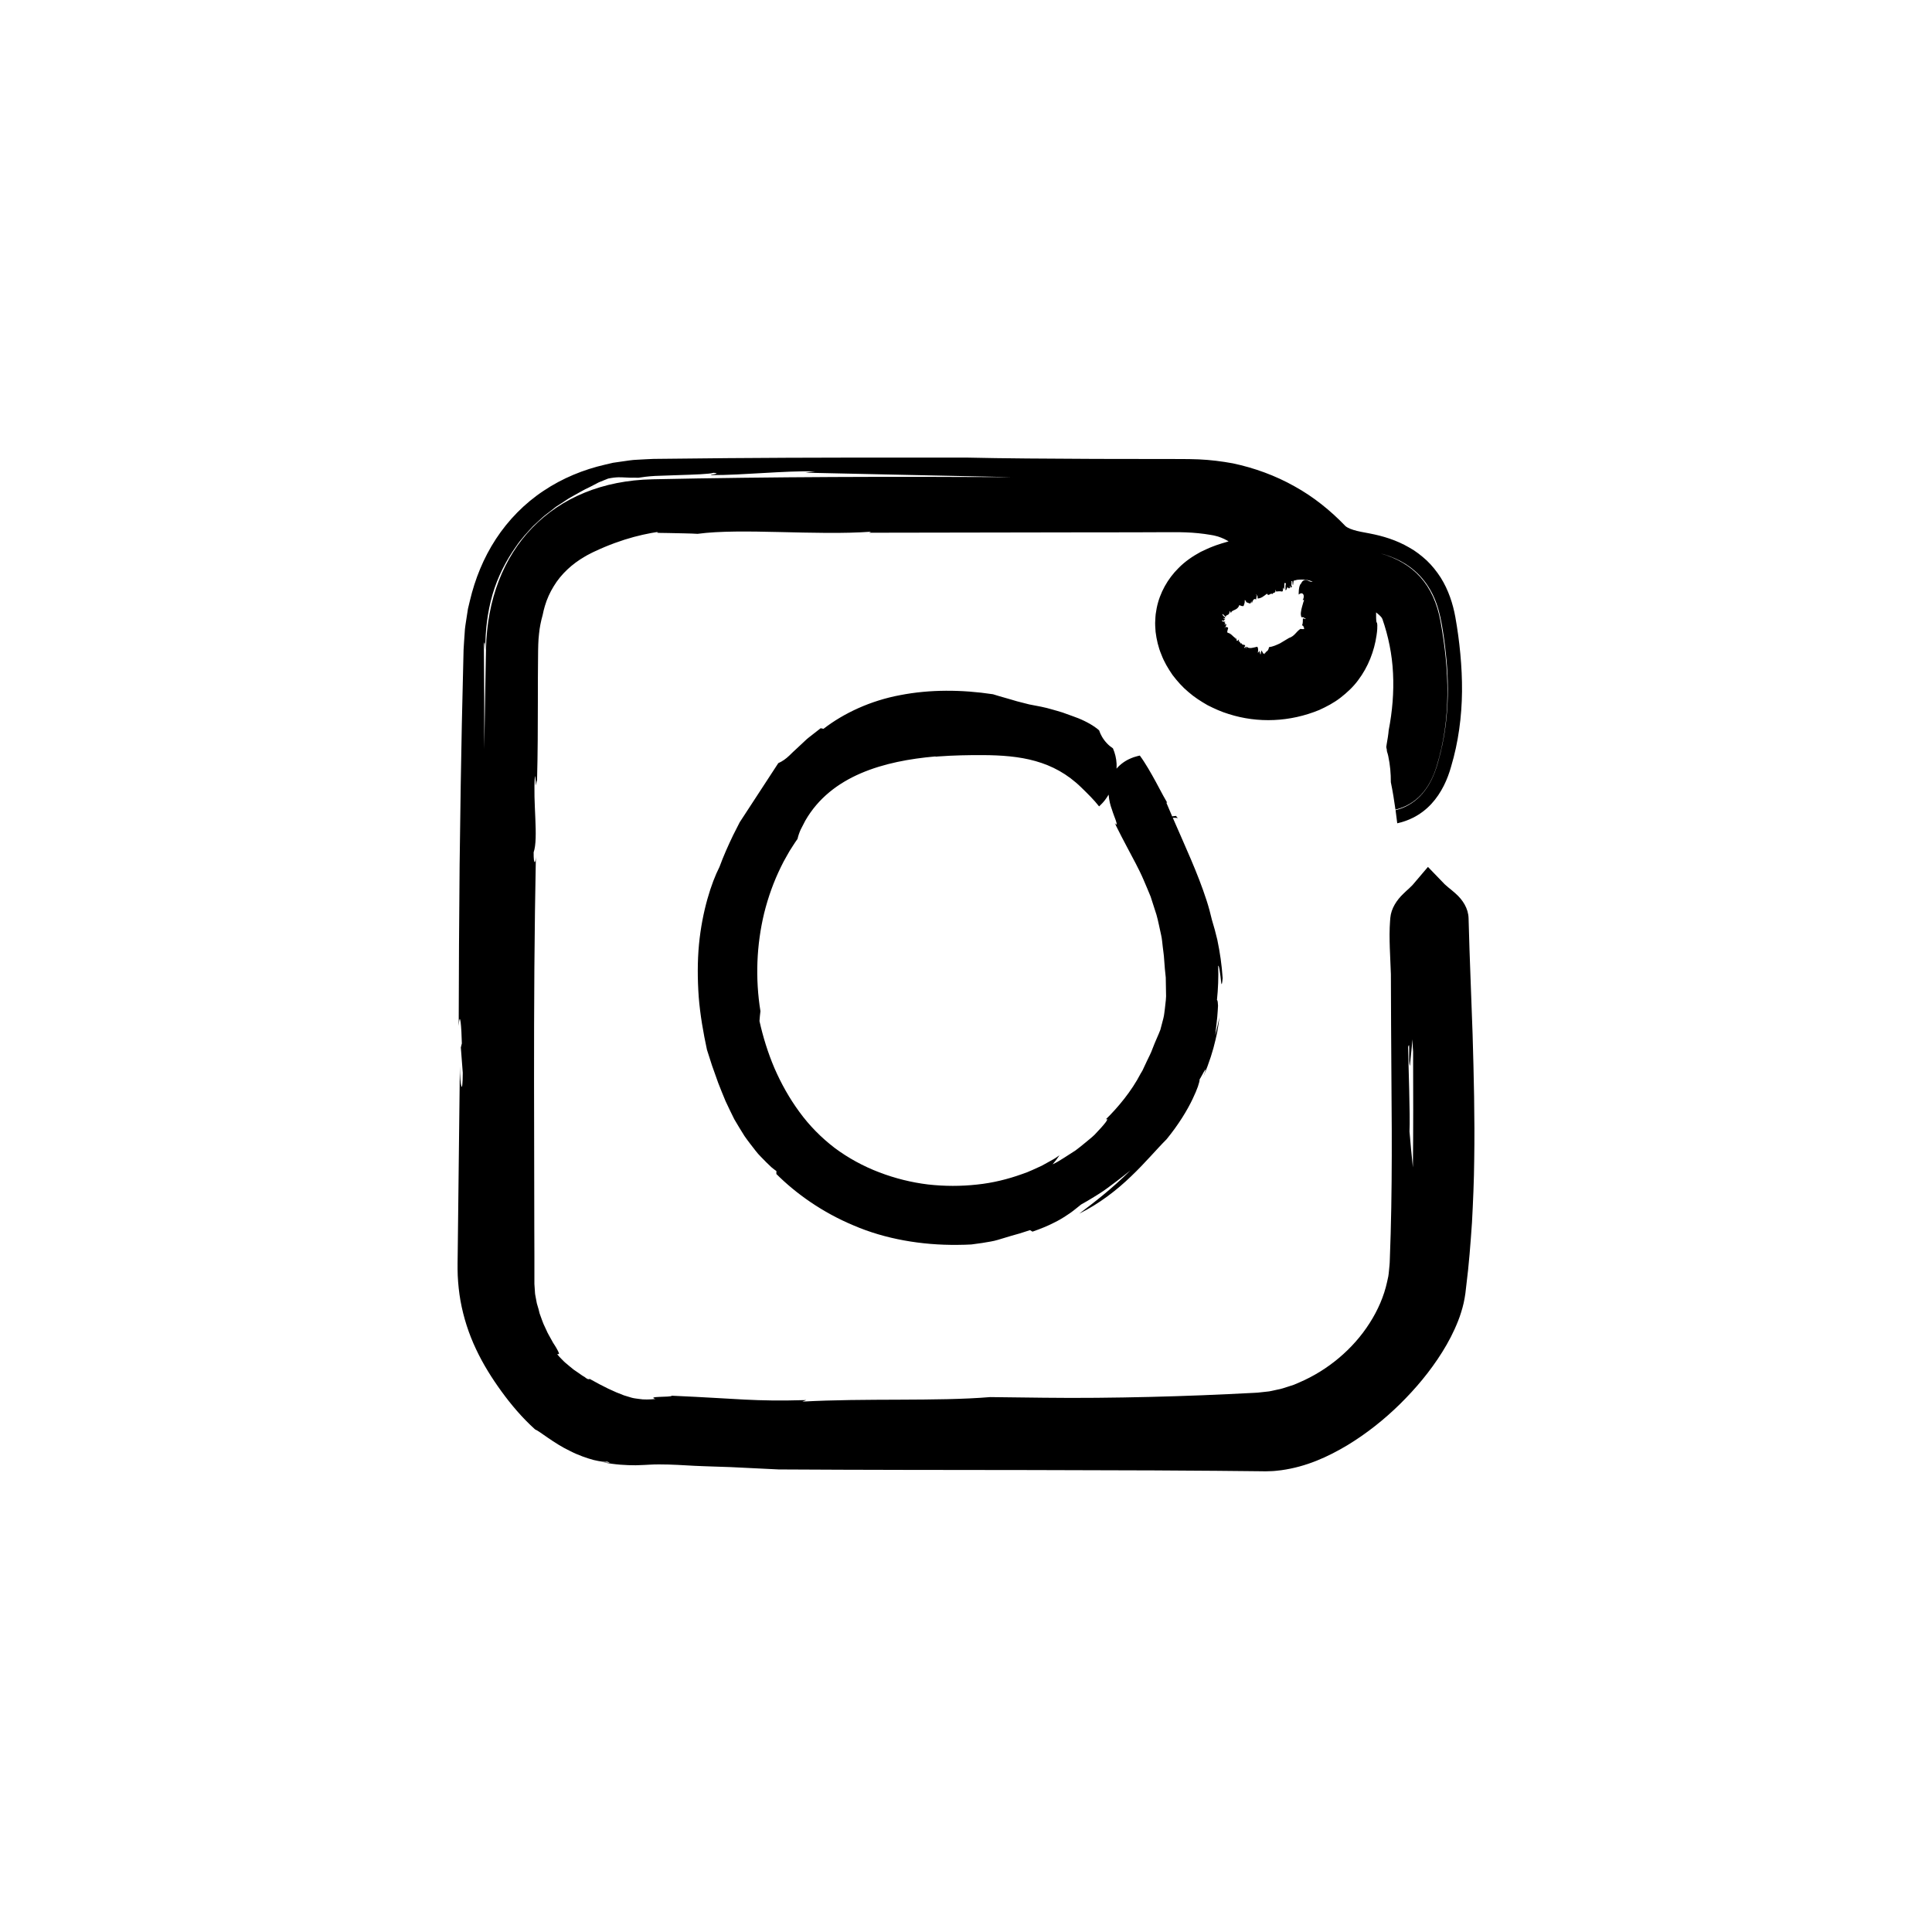 <?xml version="1.0" encoding="UTF-8"?>
<svg width="38px" height="38px" viewBox="0 0 38 38" version="1.1" xmlns="http://www.w3.org/2000/svg" xmlns:xlink="http://www.w3.org/1999/xlink">
    <title>instagram</title>
    <g id="Icons" stroke="none" stroke-width="1" fill="none" fill-rule="evenodd">
        <g id="Artboard" transform="translate(-207, -481)" fill="#000000">
            <path d="M225.997,490 C226.736,490.017 227.631,490.022 228.542,490.026 C228.998,490.026 229.457,490.027 229.903,490.028 C230.126,490.029 230.34,490.026 230.577,490.035 C230.807,490.045 231.032,490.074 231.247,490.113 C231.673,490.203 232.086,490.354 232.461,490.565 C232.838,490.773 233.172,491.044 233.457,491.341 C233.467,491.357 233.532,491.397 233.62,491.423 C233.664,491.437 233.712,491.448 233.764,491.459 L233.764,491.459 L233.937,491.492 C234.198,491.542 234.465,491.622 234.714,491.767 C234.839,491.835 234.955,491.926 235.062,492.024 C235.168,492.125 235.259,492.24 235.337,492.361 C235.49,492.605 235.576,492.873 235.624,493.133 C235.668,493.379 235.7,493.616 235.723,493.862 C235.746,494.107 235.758,494.353 235.756,494.601 C235.751,495.096 235.685,495.598 235.541,496.079 C235.473,496.324 235.354,496.595 235.152,496.813 C235.051,496.922 234.928,497.016 234.792,497.084 C234.692,497.134 234.587,497.17 234.482,497.193 C234.472,497.107 234.461,497.021 234.449,496.935 C234.497,496.923 234.545,496.908 234.592,496.889 C234.76,496.82 234.908,496.705 235.018,496.559 C235.131,496.414 235.207,496.243 235.262,496.067 C235.369,495.713 235.438,495.342 235.463,494.966 C235.49,494.591 235.478,494.211 235.436,493.835 C235.416,493.647 235.39,493.46 235.357,493.275 C235.324,493.09 235.277,492.905 235.199,492.734 C235.121,492.563 235.014,492.406 234.88,492.277 C234.746,492.147 234.588,492.047 234.42,491.976 C234.335,491.94 234.247,491.91 234.158,491.886 C234.796,492.072 235.201,492.49 235.334,493.228 C235.507,494.186 235.547,495.134 235.256,496.074 C235.118,496.522 234.854,496.826 234.447,496.924 C234.422,496.743 234.393,496.563 234.356,496.385 C234.357,496.215 234.342,496.044 234.305,495.87 C234.299,495.84 234.29,495.812 234.281,495.784 C234.279,495.77 234.277,495.757 234.275,495.743 C234.277,495.738 234.279,495.734 234.281,495.728 C234.278,495.732 234.276,495.735 234.274,495.737 C234.272,495.722 234.269,495.707 234.266,495.693 C234.268,495.679 234.271,495.661 234.274,495.639 C234.29,495.552 234.309,495.433 234.314,495.362 C234.386,494.993 234.418,494.614 234.399,494.242 C234.382,493.871 234.305,493.505 234.191,493.178 C234.187,493.169 234.184,493.161 234.178,493.152 C234.175,493.148 234.171,493.141 234.164,493.134 C234.159,493.127 234.152,493.12 234.144,493.112 C234.123,493.091 234.096,493.069 234.066,493.045 L234.066,493.045 L234.066,493.056 C234.065,493.229 234.072,493.233 234.08,493.246 C234.084,493.252 234.089,493.261 234.09,493.296 C234.09,493.331 234.092,493.391 234.074,493.502 C234.03,493.803 233.912,494.116 233.712,494.38 C233.614,494.513 233.491,494.626 233.362,494.726 C233.232,494.826 233.09,494.9 232.947,494.965 C232.374,495.201 231.742,495.228 231.167,495.044 C231.023,495.001 230.885,494.938 230.751,494.87 C230.619,494.794 230.491,494.713 230.376,494.612 C230.258,494.515 230.156,494.398 230.063,494.277 C229.975,494.149 229.897,494.019 229.843,493.875 C229.783,493.734 229.748,493.581 229.729,493.428 C229.724,493.35 229.716,493.273 229.723,493.195 C229.726,493.156 229.725,493.118 229.731,493.079 L229.731,493.079 L229.75,492.964 C229.81,492.659 229.97,492.381 230.179,492.174 C230.308,492.042 230.459,491.94 230.616,491.855 C230.695,491.818 230.779,491.777 230.852,491.75 L230.852,491.75 L230.921,491.724 C230.995,491.697 231.066,491.678 231.132,491.658 L231.132,491.658 L231.161,491.649 C231.17,491.648 231.159,491.645 231.155,491.642 L231.155,491.642 L231.14,491.633 C231.12,491.622 231.099,491.611 231.079,491.601 C231.038,491.582 230.997,491.566 230.957,491.553 C230.936,491.547 230.916,491.541 230.896,491.537 L230.896,491.537 L230.865,491.53 L230.808,491.52 C230.65,491.493 230.488,491.477 230.325,491.471 C230.168,491.464 229.982,491.469 229.808,491.468 C229.631,491.469 229.455,491.469 229.278,491.47 C228.925,491.47 228.573,491.471 228.222,491.471 C226.818,491.474 225.432,491.476 224.095,491.478 L224.095,491.478 L224.132,491.458 C223.047,491.537 221.585,491.383 220.72,491.5 C220.591,491.491 220.346,491.489 220.157,491.484 C220.072,491.483 219.999,491.482 219.959,491.481 C219.919,491.479 219.91,491.473 219.951,491.46 C219.764,491.488 219.535,491.535 219.283,491.615 C219.158,491.655 219.026,491.703 218.892,491.759 C218.825,491.787 218.758,491.817 218.69,491.849 C218.655,491.864 218.626,491.881 218.594,491.897 C218.563,491.914 218.53,491.928 218.501,491.948 C218.256,492.09 218.038,492.287 217.891,492.531 C217.816,492.652 217.757,492.783 217.717,492.919 C217.699,492.978 217.685,493.038 217.673,493.098 C217.639,493.218 217.614,493.342 217.602,493.467 C217.593,493.535 217.59,493.605 217.587,493.674 C217.584,493.743 217.584,493.824 217.583,493.899 C217.579,494.201 217.579,494.5 217.579,494.802 C217.578,495.301 217.578,495.806 217.563,496.343 L217.563,496.343 L217.555,496.372 C217.55,496.397 217.545,496.422 217.542,496.446 L217.541,496.445 L217.538,496.383 C217.535,496.344 217.532,496.31 217.528,496.287 L217.521,496.262 C217.478,496.775 217.595,497.481 217.496,497.764 C217.494,498.032 217.534,497.985 217.541,497.838 L217.54,497.841 L217.522,498.93 C217.512,499.663 217.507,500.406 217.505,501.155 L217.504,502.282 C217.505,503.043 217.507,503.808 217.508,504.572 L217.509,505.145 L217.509,505.145 L217.511,505.718 L217.511,506.254 L217.513,506.284 L217.521,506.401 C217.523,506.421 217.522,506.441 217.526,506.46 L217.526,506.46 L217.537,506.519 L217.559,506.636 L217.559,506.636 L217.593,506.751 C217.6,506.779 217.606,506.806 217.613,506.832 C217.621,506.858 217.632,506.883 217.64,506.907 C217.659,506.955 217.672,507.001 217.691,507.043 C217.71,507.084 217.728,507.123 217.745,507.159 C217.761,507.195 217.776,507.229 217.794,507.258 C217.828,507.318 217.856,507.369 217.879,507.411 C217.906,507.451 217.926,507.485 217.943,507.513 C218.006,507.624 218.001,507.633 217.982,507.634 C217.966,507.634 217.943,507.621 217.995,507.678 C218.008,507.692 218.026,507.71 218.049,507.735 C218.073,507.759 218.101,507.79 218.142,507.822 C218.182,507.855 218.228,507.896 218.286,507.941 C218.316,507.961 218.349,507.984 218.384,508.008 C218.419,508.032 218.455,508.06 218.498,508.083 C218.547,508.125 218.571,508.13 218.584,508.127 L218.6,508.122 L218.6,508.122 C218.866,508.272 219.073,508.372 219.272,508.445 C219.322,508.46 219.371,508.475 219.42,508.49 C219.468,508.504 219.518,508.508 219.567,508.515 L219.567,508.515 L219.641,508.524 C219.666,508.526 219.695,508.526 219.723,508.526 C219.778,508.525 219.835,508.523 219.892,508.517 C219.704,508.455 220.2,508.488 220.214,508.452 C221.542,508.51 221.809,508.568 222.859,508.538 L222.859,508.538 L222.78,508.568 C224.011,508.498 225.435,508.566 226.475,508.479 C227.177,508.486 227.878,508.501 228.571,508.493 C229.265,508.487 229.956,508.47 230.645,508.443 C230.99,508.429 231.334,508.413 231.677,508.395 L231.677,508.395 L231.741,508.391 L231.796,508.385 L231.906,508.373 C231.98,508.369 232.052,508.346 232.126,508.332 C232.199,508.32 232.271,508.294 232.343,508.271 L232.396,508.254 L232.396,508.254 L232.45,508.236 L232.555,508.191 C233.113,507.953 233.613,507.536 233.938,507.025 C234.101,506.771 234.222,506.494 234.283,506.211 L234.283,506.211 L234.306,506.105 C234.314,506.07 234.314,506.034 234.319,505.998 C234.325,505.926 234.335,505.862 234.336,505.771 C234.343,505.602 234.348,505.432 234.353,505.262 C234.372,504.584 234.376,503.905 234.374,503.224 C234.37,502.541 234.366,501.859 234.361,501.177 L234.361,501.177 L234.357,500.161 C234.352,500 234.342,499.832 234.336,499.653 C234.333,499.564 234.331,499.473 234.331,499.38 C234.331,499.333 234.332,499.286 234.334,499.238 L234.334,499.238 L234.338,499.165 L234.341,499.114 L234.346,499.052 C234.362,498.868 234.473,498.702 234.601,498.58 C234.645,498.536 234.684,498.502 234.716,498.473 C234.747,498.444 234.772,498.419 234.784,498.406 L234.784,498.406 L235.086,498.051 L235.415,498.392 C235.426,498.403 235.453,498.427 235.487,498.455 L235.487,498.455 L235.544,498.501 L235.577,498.529 L235.577,498.529 L235.629,498.574 C235.772,498.7 235.88,498.869 235.885,499.061 C235.891,499.264 235.897,499.467 235.903,499.67 C235.91,499.854 235.916,500.039 235.923,500.224 L235.923,500.224 L235.964,501.339 C235.988,502.16 236.009,502.981 235.996,503.807 C235.992,504.219 235.974,504.633 235.952,505.046 C235.923,505.46 235.893,505.873 235.84,506.286 L235.84,506.286 L235.822,506.441 C235.812,506.502 235.803,506.57 235.788,506.63 C235.773,506.692 235.758,506.753 235.739,506.81 C235.721,506.87 235.701,506.926 235.679,506.981 C235.592,507.203 235.485,507.405 235.366,507.595 C235.128,507.975 234.846,508.31 234.535,508.617 C234.224,508.922 233.88,509.196 233.499,509.427 C233.117,509.655 232.695,509.849 232.203,509.917 C232.141,509.923 232.08,509.933 232.017,509.935 L232.017,509.935 L231.921,509.938 L231.874,509.939 L231.836,509.938 L231.532,509.935 L230.924,509.929 C230.517,509.927 230.111,509.924 229.704,509.921 C228.891,509.919 228.075,509.917 227.258,509.914 C225.622,509.912 223.976,509.912 222.315,509.902 C221.925,509.883 221.626,509.869 221.369,509.856 C221.241,509.852 221.123,509.848 221.01,509.844 L220.923,509.841 L220.923,509.841 L220.838,509.838 C220.78,509.836 220.724,509.833 220.667,509.831 C220.442,509.819 220.219,509.803 219.959,509.803 C219.895,509.803 219.828,509.805 219.759,509.809 C219.742,509.81 219.724,509.811 219.707,509.812 C219.685,509.813 219.663,509.814 219.641,509.815 C219.596,509.816 219.551,509.818 219.503,509.82 C219.314,509.82 219.099,509.809 218.859,509.761 C218.939,509.766 219.059,509.781 218.934,509.747 C218.907,509.761 218.809,509.747 218.675,509.716 C218.543,509.68 218.375,509.623 218.216,509.541 C217.89,509.387 217.616,509.15 217.525,509.115 C217.269,508.885 217.05,508.624 216.864,508.368 C216.675,508.108 216.501,507.831 216.361,507.532 C216.22,507.234 216.116,506.912 216.057,506.584 C216.028,506.42 216.011,506.254 216.003,506.089 C215.999,506.007 216,505.922 216,505.843 L216,505.843 L216.003,505.62 C216.017,504.433 216.031,503.236 216.045,501.974 C216.048,502.374 216.101,502.575 216.102,502.1 L216.102,502.1 L216.064,501.603 L216.084,501.522 C216.077,501.198 216.047,500.843 216.022,501.178 L216.022,501.176 L216.028,499.594 C216.031,499.066 216.035,498.539 216.04,498.012 L216.062,496.434 C216.074,495.646 216.091,494.859 216.111,494.073 L216.111,494.073 L216.118,493.778 C216.123,493.675 216.132,493.564 216.139,493.458 C216.142,493.35 216.164,493.243 216.179,493.136 L216.179,493.136 L216.204,492.975 L216.242,492.816 C216.342,492.391 216.509,491.975 216.754,491.601 C216.998,491.228 217.319,490.9 217.691,490.654 C218.062,490.405 218.477,490.236 218.9,490.139 C218.953,490.127 219.006,490.113 219.059,490.102 L219.059,490.102 L219.219,490.079 C219.326,490.064 219.433,490.045 219.539,490.042 C219.645,490.037 219.755,490.029 219.856,490.026 L219.856,490.026 L220.15,490.023 L220.15,490.023 L221.322,490.011 C222.883,489.998 224.441,490 225.997,490 Z M224.707,494.672 C225.288,494.559 225.914,494.562 226.531,494.655 C226.601,494.676 226.69,494.705 226.806,494.736 C226.865,494.75 226.928,494.774 227.001,494.793 C227.073,494.814 227.155,494.83 227.244,494.855 C227.409,494.886 227.556,494.912 227.694,494.954 C227.763,494.974 227.831,494.992 227.899,495.014 C227.966,495.038 228.034,495.063 228.104,495.088 C228.139,495.101 228.175,495.114 228.211,495.128 C228.249,495.144 228.288,495.16 228.328,495.18 C228.408,495.219 228.492,495.266 228.578,495.331 C228.591,495.342 228.605,495.353 228.618,495.365 C228.633,495.408 228.651,495.45 228.674,495.489 C228.731,495.587 228.805,495.663 228.89,495.719 C228.93,495.811 228.957,495.916 228.962,496.024 C228.962,496.053 228.963,496.083 228.961,496.113 C228.961,496.114 228.961,496.116 228.961,496.118 C229.038,496.027 229.142,495.956 229.246,495.914 L229.246,495.914 L229.297,495.894 L229.344,495.88 C229.369,495.872 229.395,495.866 229.419,495.861 C229.448,495.901 229.476,495.941 229.502,495.982 C229.559,496.069 229.611,496.159 229.662,496.249 C229.761,496.421 229.852,496.609 229.957,496.787 C229.951,496.787 229.946,496.786 229.94,496.786 C229.978,496.878 230.016,496.968 230.055,497.057 C230.077,497.054 230.102,497.051 230.13,497.048 C230.141,497.061 230.151,497.075 230.162,497.088 L230.162,497.088 C230.156,497.093 230.158,497.097 230.159,497.1 L230.153,497.087 L230.153,497.087 L230.067,497.084 C230.311,497.648 230.556,498.167 230.731,498.708 C230.773,498.836 230.807,498.964 230.837,499.093 C230.877,499.222 230.912,499.352 230.943,499.484 C230.995,499.732 231.032,499.984 231.048,500.24 C231.039,500.346 231.03,500.369 231.024,500.35 C231.017,500.33 231.015,500.268 231.005,500.2 L230.996,500.137 C230.985,500.054 230.972,499.983 230.96,499.997 C230.968,500.222 230.959,500.447 230.936,500.669 C230.943,500.672 230.948,500.684 230.951,500.705 C230.954,500.724 230.956,500.75 230.957,500.78 C230.956,500.81 230.954,500.845 230.951,500.882 C230.944,501.033 230.914,501.229 230.903,501.361 C230.927,501.273 230.949,501.164 230.97,501.073 C230.975,501.05 230.979,501.028 230.983,501.007 C230.978,501.058 230.972,501.108 230.964,501.16 C230.956,501.207 230.949,501.254 230.941,501.303 C230.93,501.352 230.919,501.402 230.907,501.454 C230.86,501.66 230.788,501.893 230.671,502.172 C230.78,501.86 230.633,502.177 230.595,502.229 C230.596,502.284 230.55,502.423 230.458,502.614 C230.354,502.834 230.181,503.12 229.944,503.409 C229.754,503.598 229.532,503.865 229.248,504.136 C228.967,504.408 228.618,504.678 228.227,504.871 C228.512,504.657 228.867,504.385 229.234,504.02 C229.027,504.187 228.908,504.275 228.788,504.363 C228.73,504.408 228.667,504.448 228.592,504.496 C228.569,504.511 228.543,504.527 228.516,504.543 C228.434,504.594 228.35,504.644 228.264,504.691 C228.23,504.719 228.195,504.746 228.159,504.775 L228.106,504.817 C228.069,504.845 228.029,504.874 227.981,504.904 C227.911,504.951 227.827,505.003 227.718,505.055 C227.61,505.111 227.476,505.166 227.308,505.225 L227.308,505.225 L227.26,505.195 C227.183,505.219 227.117,505.24 227.057,505.26 C226.997,505.277 226.943,505.292 226.894,505.306 C226.795,505.336 226.712,505.361 226.625,505.387 C226.537,505.414 226.441,505.427 226.317,505.448 C226.255,505.457 226.186,505.467 226.106,505.477 C226.027,505.483 225.936,505.483 225.834,505.485 C225.131,505.493 224.411,505.371 223.792,505.104 C223.17,504.845 222.649,504.47 222.27,504.091 L222.27,504.091 L222.271,504.033 C222.24,504.011 222.207,503.988 222.174,503.959 C222.143,503.93 222.11,503.898 222.075,503.864 L222.023,503.811 L222.023,503.811 L221.968,503.755 C221.931,503.717 221.893,503.677 221.859,503.631 C221.79,503.541 221.714,503.447 221.643,503.344 C221.577,503.237 221.507,503.127 221.442,503.013 C221.385,502.895 221.324,502.776 221.27,502.656 C221.221,502.535 221.17,502.416 221.126,502.299 C221.084,502.18 221.043,502.065 221.004,501.956 C220.97,501.846 220.937,501.742 220.905,501.647 C220.833,501.313 220.771,500.962 220.743,500.609 C220.718,500.257 220.717,499.906 220.748,499.577 C220.811,498.919 220.992,498.362 221.151,498.052 C221.23,497.836 221.323,497.629 221.419,497.429 C221.463,497.343 221.506,497.258 221.549,497.173 L221.549,497.173 L222.308,496.01 C222.387,495.976 222.458,495.925 222.525,495.861 L222.525,495.861 L222.558,495.829 L222.596,495.792 C222.623,495.767 222.65,495.742 222.676,495.718 C222.728,495.669 222.78,495.621 222.831,495.573 C222.88,495.524 222.936,495.485 222.988,495.443 C223.041,495.402 223.092,495.362 223.142,495.323 L223.142,495.323 L223.197,495.335 C223.6,495.024 224.126,494.78 224.707,494.672 Z M226.325,495.852 C226.051,495.851 225.757,495.856 225.46,495.878 L225.46,495.878 C225.434,495.88 225.418,495.882 225.401,495.883 C225.401,495.881 225.401,495.879 225.4,495.877 L225.399,495.878 C224.392,495.966 223.35,496.251 222.838,497.143 L222.748,497.318 C222.721,497.378 222.7,497.439 222.686,497.501 C222.654,497.546 222.623,497.591 222.594,497.638 L222.594,497.638 L222.53,497.738 L222.471,497.842 C222.43,497.91 222.394,497.982 222.359,498.053 C222.218,498.34 222.109,498.644 222.031,498.957 C221.879,499.584 221.853,500.247 221.957,500.889 C221.947,500.953 221.944,501.018 221.938,501.083 C222.007,501.393 222.103,501.705 222.232,502.008 C222.363,502.31 222.526,502.602 222.723,502.87 C222.919,503.14 223.156,503.379 223.419,503.58 C223.685,503.778 223.981,503.939 224.293,504.058 C224.604,504.177 224.929,504.258 225.254,504.297 C225.58,504.334 225.904,504.333 226.215,504.299 C226.526,504.267 226.823,504.193 227.096,504.095 C227.235,504.05 227.362,503.986 227.489,503.929 C227.55,503.897 227.609,503.862 227.668,503.83 C227.697,503.813 227.727,503.798 227.755,503.78 C227.783,503.761 227.811,503.742 227.839,503.723 L227.839,503.723 L227.773,503.815 C227.75,503.844 227.727,503.872 227.703,503.901 C227.78,503.867 227.855,503.819 227.931,503.771 C228.006,503.723 228.081,503.674 228.155,503.627 C228.227,503.575 228.292,503.519 228.355,503.468 C228.418,503.415 228.479,503.368 228.529,503.319 C228.725,503.115 228.833,502.981 228.749,503.017 C228.988,502.784 229.258,502.459 229.434,502.118 C229.446,502.097 229.459,502.076 229.471,502.056 L229.471,502.056 L229.501,501.992 C229.521,501.95 229.54,501.908 229.559,501.868 C229.597,501.786 229.64,501.71 229.666,501.633 C229.723,501.481 229.786,501.354 229.823,501.254 C229.845,501.171 229.864,501.097 229.882,501.029 C229.9,500.96 229.903,500.895 229.912,500.837 C229.925,500.718 229.941,500.619 229.934,500.521 C229.932,500.424 229.931,500.33 229.929,500.226 C229.917,500.122 229.906,500.007 229.897,499.867 C229.893,499.782 229.878,499.701 229.87,499.623 C229.866,499.584 229.861,499.545 229.857,499.507 C229.852,499.469 229.848,499.432 229.839,499.396 C229.806,499.253 229.782,499.117 229.746,498.991 C229.706,498.867 229.668,498.748 229.631,498.634 C229.586,498.522 229.539,498.415 229.494,498.308 C229.403,498.094 229.285,497.886 229.16,497.647 C229.097,497.528 229.03,497.401 228.961,497.261 L228.961,497.261 L228.926,497.186 C228.948,497.216 228.963,497.226 228.964,497.21 C228.965,497.197 228.958,497.171 228.943,497.127 C228.934,497.104 228.924,497.076 228.912,497.044 C228.9,497.007 228.882,496.967 228.868,496.916 C228.84,496.843 228.815,496.747 228.805,496.629 C228.784,496.664 228.761,496.7 228.735,496.734 C228.701,496.779 228.661,496.821 228.618,496.861 C228.514,496.728 228.391,496.609 228.266,496.487 C227.717,495.952 227.067,495.855 226.325,495.852 Z M234.783,501.442 L234.731,501.964 C234.694,501.887 234.742,501.427 234.696,501.593 C234.701,501.939 234.739,502.947 234.723,503.256 C234.741,503.49 234.766,503.718 234.79,503.963 C234.799,503.204 234.796,502.444 234.794,501.685 C234.789,501.64 234.785,501.565 234.783,501.442 L234.783,501.442 Z M223.037,490.271 C222.41,490.257 221.645,490.346 220.981,490.345 C220.979,490.341 220.992,490.337 221.009,490.334 L221.065,490.323 C221.1,490.316 221.116,490.309 221.039,490.299 C220.955,490.325 220.655,490.335 220.341,490.345 C220.184,490.35 220.023,490.356 219.884,490.361 C219.744,490.369 219.625,490.385 219.555,490.397 C219.521,490.397 219.492,490.396 219.467,490.395 C219.441,490.396 219.419,490.396 219.399,490.396 C219.358,490.395 219.325,490.393 219.289,490.391 C219.217,490.389 219.134,490.377 218.961,490.413 L218.961,490.413 L218.778,490.487 L218.603,490.578 C218.479,490.633 218.358,490.71 218.229,490.779 C218.164,490.814 218.105,490.86 218.04,490.9 C218.008,490.921 217.976,490.941 217.943,490.962 C217.912,490.984 217.882,491.01 217.851,491.034 C217.79,491.083 217.723,491.128 217.663,491.183 C217.604,491.238 217.544,491.293 217.483,491.35 C217.371,491.472 217.253,491.596 217.156,491.74 C216.954,492.022 216.788,492.347 216.686,492.697 C216.586,493.047 216.542,493.415 216.547,493.777 L216.546,493.775 L216.543,493.744 C216.538,493.684 216.535,493.61 216.524,493.644 L216.517,493.678 C216.524,494.332 216.526,495.033 216.525,495.76 L216.525,495.728 L216.541,494.763 L216.541,494.763 L216.559,493.767 C216.6,491.801 217.867,490.469 219.834,490.427 C222.193,490.377 224.554,490.372 226.915,490.385 C225.509,490.357 224.103,490.324 222.838,490.297 L222.838,490.297 Z M232.608,492.4 L232.515,492.404 C232.492,492.41 232.468,492.416 232.444,492.422 L232.444,492.422 L232.431,492.513 L232.423,492.491 C232.422,492.482 232.422,492.472 232.422,492.462 L232.417,492.429 C232.411,492.43 232.405,492.432 232.399,492.433 C232.401,492.441 232.402,492.448 232.402,492.454 L232.408,492.45 C232.407,492.454 232.405,492.457 232.402,492.458 C232.404,492.481 232.398,492.491 232.399,492.521 C232.402,492.518 232.408,492.524 232.411,492.523 C232.407,492.547 232.398,492.555 232.384,492.56 C232.389,492.533 232.368,492.523 232.368,492.504 L232.369,492.509 L232.373,492.539 C232.373,492.558 232.368,492.569 232.359,492.571 L232.343,492.57 C232.313,492.51 232.313,492.619 232.284,492.608 C232.281,492.55 232.283,492.503 232.293,492.477 C232.274,492.457 232.275,492.475 232.263,492.466 L232.263,492.466 C232.258,492.511 232.265,492.568 232.252,492.596 L232.252,492.594 L232.241,492.555 C232.231,492.574 232.237,492.613 232.229,492.628 L232.216,492.635 C232.172,492.624 232.132,492.633 232.1,492.635 L232.1,492.635 L232.089,492.595 L232.086,492.635 C232.077,492.662 232.055,492.656 232.04,492.667 L232.028,492.684 C231.981,492.654 231.955,492.742 231.919,492.677 C231.859,492.724 231.808,492.769 231.736,492.772 L231.736,492.772 L231.733,492.71 C231.732,492.756 231.716,492.678 231.706,492.69 C231.732,492.733 231.705,492.755 231.706,492.793 C231.664,492.756 231.638,492.816 231.623,492.864 L231.623,492.864 L231.61,492.824 L231.602,492.859 C231.589,492.879 231.565,492.864 231.541,492.854 L231.517,492.847 C231.509,492.832 231.492,492.796 231.483,492.803 C231.484,492.873 231.473,492.871 231.459,492.92 C231.441,492.925 231.405,492.919 231.377,492.9 C231.357,492.957 231.324,492.977 231.29,492.993 C231.273,493.001 231.255,493.008 231.239,493.018 C231.225,493.027 231.217,493.039 231.211,493.057 L231.211,493.057 L231.187,493.014 C231.185,493.073 231.165,493.085 231.146,493.095 C231.135,493.099 231.125,493.103 231.118,493.11 C231.111,493.116 231.107,493.125 231.113,493.14 L231.113,493.14 L231.054,493.08 C231.027,493.072 231.052,493.114 231.101,493.148 C231.076,493.141 231.125,493.186 231.064,493.154 C231.047,493.154 231.093,493.182 231.101,493.191 C231.071,493.19 231.07,493.198 231.08,493.212 C231.062,493.206 231.036,493.2 231.031,493.202 C231.052,493.213 231.004,493.223 231.104,493.231 L231.096,493.23 C231.098,493.228 231.103,493.229 231.107,493.23 L231.107,493.23 L231.099,493.233 L231.087,493.236 C231.082,493.241 231.088,493.247 231.095,493.253 C231.104,493.263 231.111,493.269 231.074,493.284 C231.101,493.279 231.107,493.282 231.126,493.281 C231.126,493.287 231.116,493.298 231.11,493.309 C231.103,493.318 231.104,493.328 231.129,493.328 C231.118,493.335 231.084,493.338 231.084,493.347 C231.095,493.348 231.118,493.335 231.134,493.335 C231.161,493.34 231.159,493.358 231.148,493.382 C231.142,493.405 231.131,493.435 231.147,493.445 C231.22,493.462 231.246,493.52 231.303,493.553 L231.303,493.553 L231.291,493.569 C231.322,493.544 231.32,493.567 231.322,493.587 C231.324,493.606 231.331,493.621 231.368,493.576 C231.362,493.595 231.38,493.594 231.358,493.625 C231.395,493.591 231.384,493.678 231.425,493.653 C231.432,493.706 231.48,493.658 231.493,493.707 C231.487,493.714 231.479,493.718 231.471,493.736 C231.47,493.777 231.526,493.667 231.501,493.76 C231.508,493.761 231.521,493.715 231.516,493.717 C231.57,493.773 231.659,493.734 231.73,493.72 C231.772,493.785 231.711,493.883 231.762,493.817 C231.763,493.835 231.768,493.78 231.767,493.8 C231.785,493.821 231.785,493.9 231.798,493.86 C231.799,493.8 231.809,493.828 231.812,493.792 C231.841,493.833 231.847,493.887 231.874,493.842 L231.874,493.842 L231.872,493.873 C231.904,493.785 231.94,493.834 231.96,493.729 C232.038,493.719 232.11,493.685 232.176,493.654 C232.24,493.617 232.301,493.58 232.353,493.548 C232.41,493.53 232.448,493.495 232.477,493.464 C232.507,493.431 232.53,493.404 232.576,493.37 C232.66,493.38 232.663,493.374 232.64,493.334 C232.653,493.339 232.655,493.342 232.667,493.344 C232.604,493.321 232.668,493.32 232.608,493.299 C232.631,493.259 232.622,493.212 232.626,493.16 C232.633,493.169 232.687,493.18 232.684,493.168 L232.684,493.168 L232.642,493.153 L232.661,493.153 C232.651,493.145 232.619,493.135 232.597,493.14 C232.586,493.108 232.582,493.072 232.588,493.038 C232.591,493.003 232.602,492.965 232.611,492.929 C232.621,492.891 232.63,492.857 232.637,492.838 C232.645,492.828 232.648,492.82 232.641,492.815 C232.664,492.793 232.634,492.796 232.621,492.805 C232.648,492.763 232.65,492.714 232.632,492.688 C232.614,492.663 232.584,492.66 232.544,492.695 C232.544,492.695 232.536,492.52 232.591,492.477 C232.607,492.438 232.63,492.419 232.652,492.411 C232.674,492.404 232.695,492.409 232.716,492.416 C232.75,492.431 232.777,492.448 232.821,492.443 C232.746,492.406 232.648,492.391 232.515,492.404 Z" id="instagram"></path>
        </g>
    </g>
</svg>